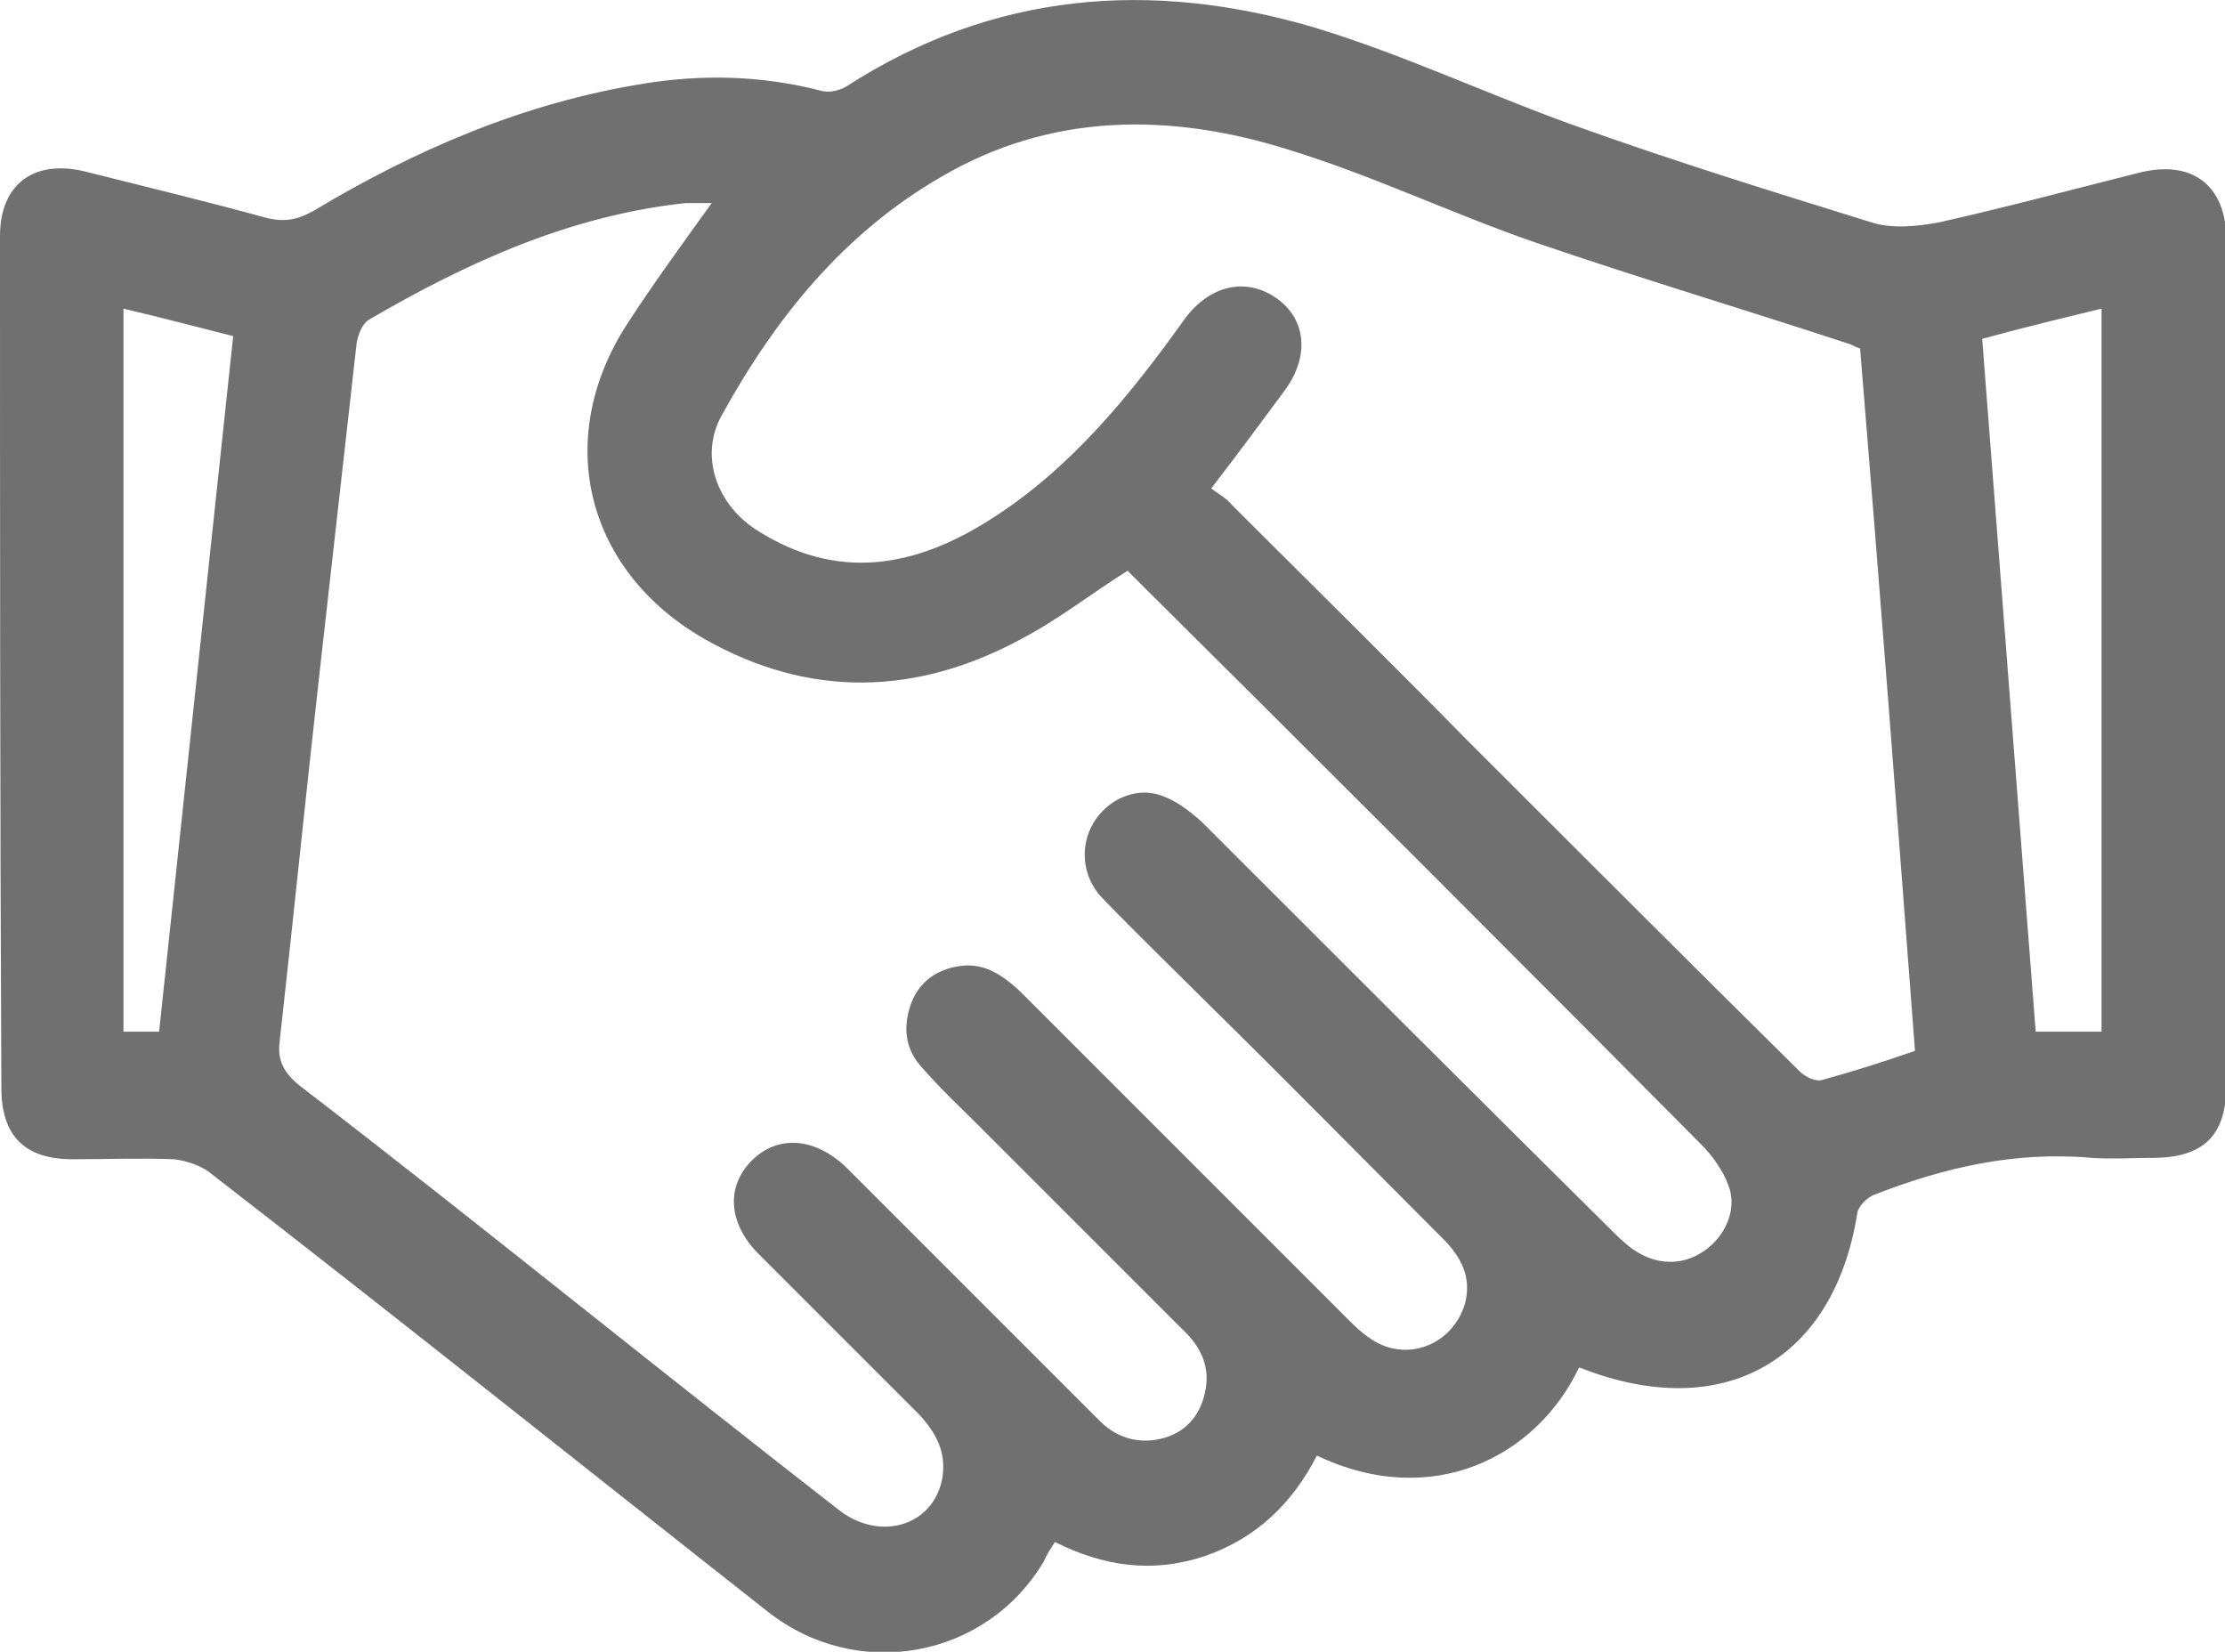 <?xml version="1.0" encoding="UTF-8"?>
<svg id="Layer_2" data-name="Layer 2" xmlns="http://www.w3.org/2000/svg" viewBox="0 0 16.22 12.04">
  <defs>
    <style>
      .cls-1 {
        fill: #707070;
      }
    </style>
  </defs>
  <g id="Layer_1-2" data-name="Layer 1">
    <path class="cls-1" d="M11.51,9.97c-.31,.65-1.07,1.04-1.91,.64-.18,.35-.44,.6-.81,.73-.38,.13-.74,.08-1.1-.1-.03,.05-.06,.09-.08,.14-.42,.71-1.36,.88-2.01,.37-1.36-1.07-2.71-2.15-4.08-3.21-.07-.05-.17-.08-.25-.09-.25-.01-.49,0-.74,0-.35,0-.52-.17-.52-.52C0,5.85,0,3.79,0,1.72c0-.38,.25-.56,.62-.47,.44,.11,.89,.22,1.33,.34,.13,.03,.22,.01,.33-.05,.75-.45,1.54-.79,2.41-.93,.43-.07,.86-.06,1.29,.05,.06,.02,.14,0,.19-.03C7.24-.06,8.39-.15,9.58,.2c.66,.2,1.29,.5,1.94,.73,.7,.25,1.41,.47,2.12,.69,.15,.05,.34,.03,.5,0,.49-.11,.97-.24,1.45-.36,.39-.1,.64,.09,.64,.49,0,2.05,0,4.11,0,6.16,0,.37-.17,.53-.54,.53-.15,0-.29,.01-.44,0-.56-.05-1.08,.07-1.59,.27-.05,.02-.11,.08-.12,.13-.17,1.08-.98,1.54-2.02,1.13ZM5.21,1.48c-.08,0-.14,0-.21,0-.84,.09-1.59,.43-2.31,.85-.05,.03-.08,.11-.09,.17-.09,.8-.18,1.6-.27,2.4-.1,.89-.19,1.78-.29,2.68-.02,.14,.02,.23,.14,.33,.69,.53,1.37,1.07,2.05,1.61,.63,.5,1.26,1,1.89,1.49,.3,.23,.69,.11,.75-.24,.03-.19-.05-.33-.17-.46-.39-.39-.78-.78-1.17-1.17-.22-.22-.24-.49-.05-.68,.19-.19,.46-.17,.69,.05,.33,.33,.66,.66,.98,.98,.29,.29,.58,.58,.87,.87,.13,.13,.3,.17,.47,.12,.17-.05,.27-.18,.3-.36,.03-.18-.05-.32-.18-.44-.49-.49-.98-.98-1.47-1.47-.14-.14-.29-.28-.42-.43-.12-.13-.14-.29-.08-.46,.06-.17,.2-.26,.37-.28,.17-.02,.3,.07,.42,.18,.8,.8,1.59,1.59,2.39,2.39,.05,.05,.1,.1,.16,.14,.26,.19,.61,.06,.7-.25,.05-.19-.03-.34-.16-.47-.57-.57-1.14-1.15-1.72-1.72-.26-.26-.52-.51-.77-.77-.14-.15-.16-.37-.06-.54,.1-.17,.31-.27,.5-.2,.11,.04,.2,.11,.29,.19,.99,.99,1.98,1.98,2.98,2.97,.05,.05,.11,.11,.17,.15,.16,.11,.35,.12,.51,.01,.15-.1,.25-.3,.18-.48-.04-.11-.12-.22-.2-.3-1.35-1.36-2.71-2.72-4.07-4.07-.04-.04-.08-.08-.11-.11-.27,.17-.51,.36-.78,.5-.76,.41-1.54,.43-2.3,0-.86-.49-1.11-1.44-.58-2.28,.2-.31,.42-.61,.65-.93ZM13.96,7.66c-.13-1.72-.26-3.42-.4-5.12-.03-.01-.05-.02-.07-.03-.76-.25-1.53-.48-2.29-.74-.61-.21-1.19-.49-1.81-.68-.86-.27-1.73-.27-2.53,.2-.71,.41-1.21,1.03-1.6,1.74-.16,.29-.04,.64,.25,.83,.59,.38,1.16,.28,1.72-.08,.58-.37,1.01-.9,1.41-1.46,.18-.24,.44-.3,.66-.15,.22,.15,.25,.42,.07,.67-.17,.23-.34,.46-.54,.72,.05,.04,.11,.07,.15,.12,.57,.57,1.15,1.14,1.72,1.72,.8,.8,1.61,1.61,2.42,2.41,.04,.04,.12,.08,.17,.06,.22-.06,.44-.13,.67-.21Zm.49-5.19c.13,1.69,.26,3.37,.39,5.05h.48V2.25c-.29,.07-.58,.14-.87,.22ZM1.16,7.52c.18-1.7,.36-3.38,.54-5.07-.28-.07-.54-.14-.8-.2V7.52h.25Z"/>
  </g>
</svg>